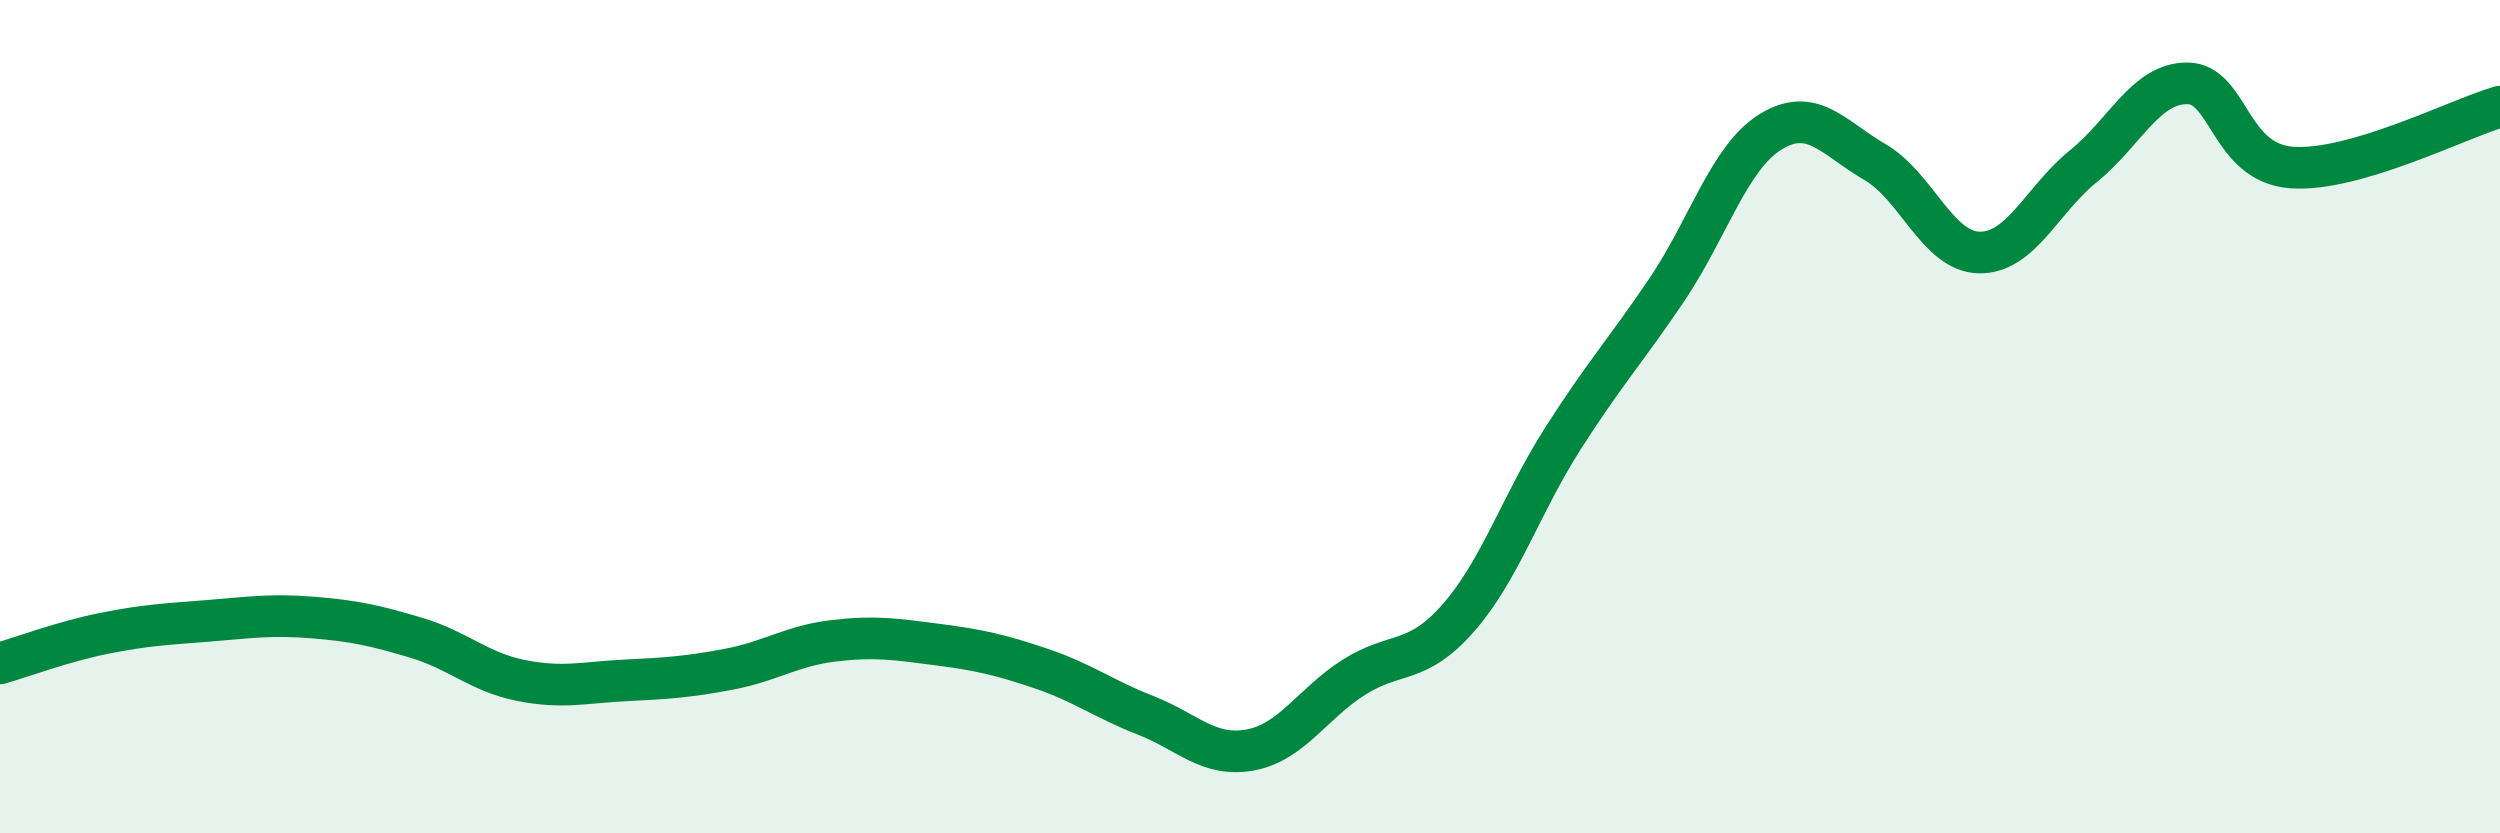 
    <svg width="60" height="20" viewBox="0 0 60 20" xmlns="http://www.w3.org/2000/svg">
      <path
        d="M 0,15.92 C 0.5,15.78 1.5,15.4 2.5,15.2 C 3.5,15 4,14.98 5,14.9 C 6,14.82 6.5,14.74 7.5,14.82 C 8.5,14.9 9,15.01 10,15.31 C 11,15.61 11.5,16.13 12.5,16.33 C 13.5,16.53 14,16.38 15,16.33 C 16,16.28 16.5,16.25 17.5,16.06 C 18.5,15.87 19,15.5 20,15.38 C 21,15.26 21.5,15.34 22.5,15.47 C 23.5,15.6 24,15.71 25,16.05 C 26,16.39 26.5,16.78 27.5,17.17 C 28.5,17.56 29,18.18 30,18 C 31,17.82 31.5,16.88 32.5,16.25 C 33.5,15.62 34,15.97 35,14.83 C 36,13.69 36.5,12.11 37.5,10.54 C 38.5,8.97 39,8.44 40,6.96 C 41,5.48 41.5,3.77 42.5,3.16 C 43.5,2.55 44,3.31 45,3.89 C 46,4.47 46.5,6.04 47.5,6.06 C 48.5,6.08 49,4.8 50,3.99 C 51,3.18 51.5,1.99 52.5,2 C 53.5,2.01 53.5,3.91 55,4.02 C 56.5,4.13 59,2.85 60,2.56L60 20L0 20Z"
        fill="#008740"
        opacity="0.1"
        stroke-linecap="round"
        stroke-linejoin="round"
      />
      <path
        d="M 0,15.92 C 0.5,15.78 1.5,15.4 2.5,15.2 C 3.5,15 4,14.98 5,14.9 C 6,14.82 6.5,14.74 7.5,14.82 C 8.5,14.9 9,15.01 10,15.31 C 11,15.61 11.5,16.13 12.5,16.33 C 13.5,16.53 14,16.38 15,16.33 C 16,16.28 16.5,16.25 17.5,16.06 C 18.5,15.87 19,15.5 20,15.38 C 21,15.26 21.5,15.34 22.5,15.47 C 23.5,15.6 24,15.71 25,16.05 C 26,16.39 26.5,16.78 27.5,17.17 C 28.5,17.56 29,18.18 30,18 C 31,17.82 31.5,16.88 32.5,16.25 C 33.5,15.62 34,15.97 35,14.83 C 36,13.69 36.5,12.11 37.5,10.54 C 38.5,8.97 39,8.44 40,6.96 C 41,5.48 41.5,3.77 42.5,3.16 C 43.5,2.55 44,3.31 45,3.89 C 46,4.47 46.5,6.04 47.5,6.06 C 48.5,6.08 49,4.8 50,3.99 C 51,3.18 51.5,1.99 52.5,2 C 53.5,2.01 53.5,3.91 55,4.02 C 56.5,4.13 59,2.85 60,2.56"
        stroke="#008740"
        stroke-width="1"
        fill="none"
        stroke-linecap="round"
        stroke-linejoin="round"
      />
    </svg>
  